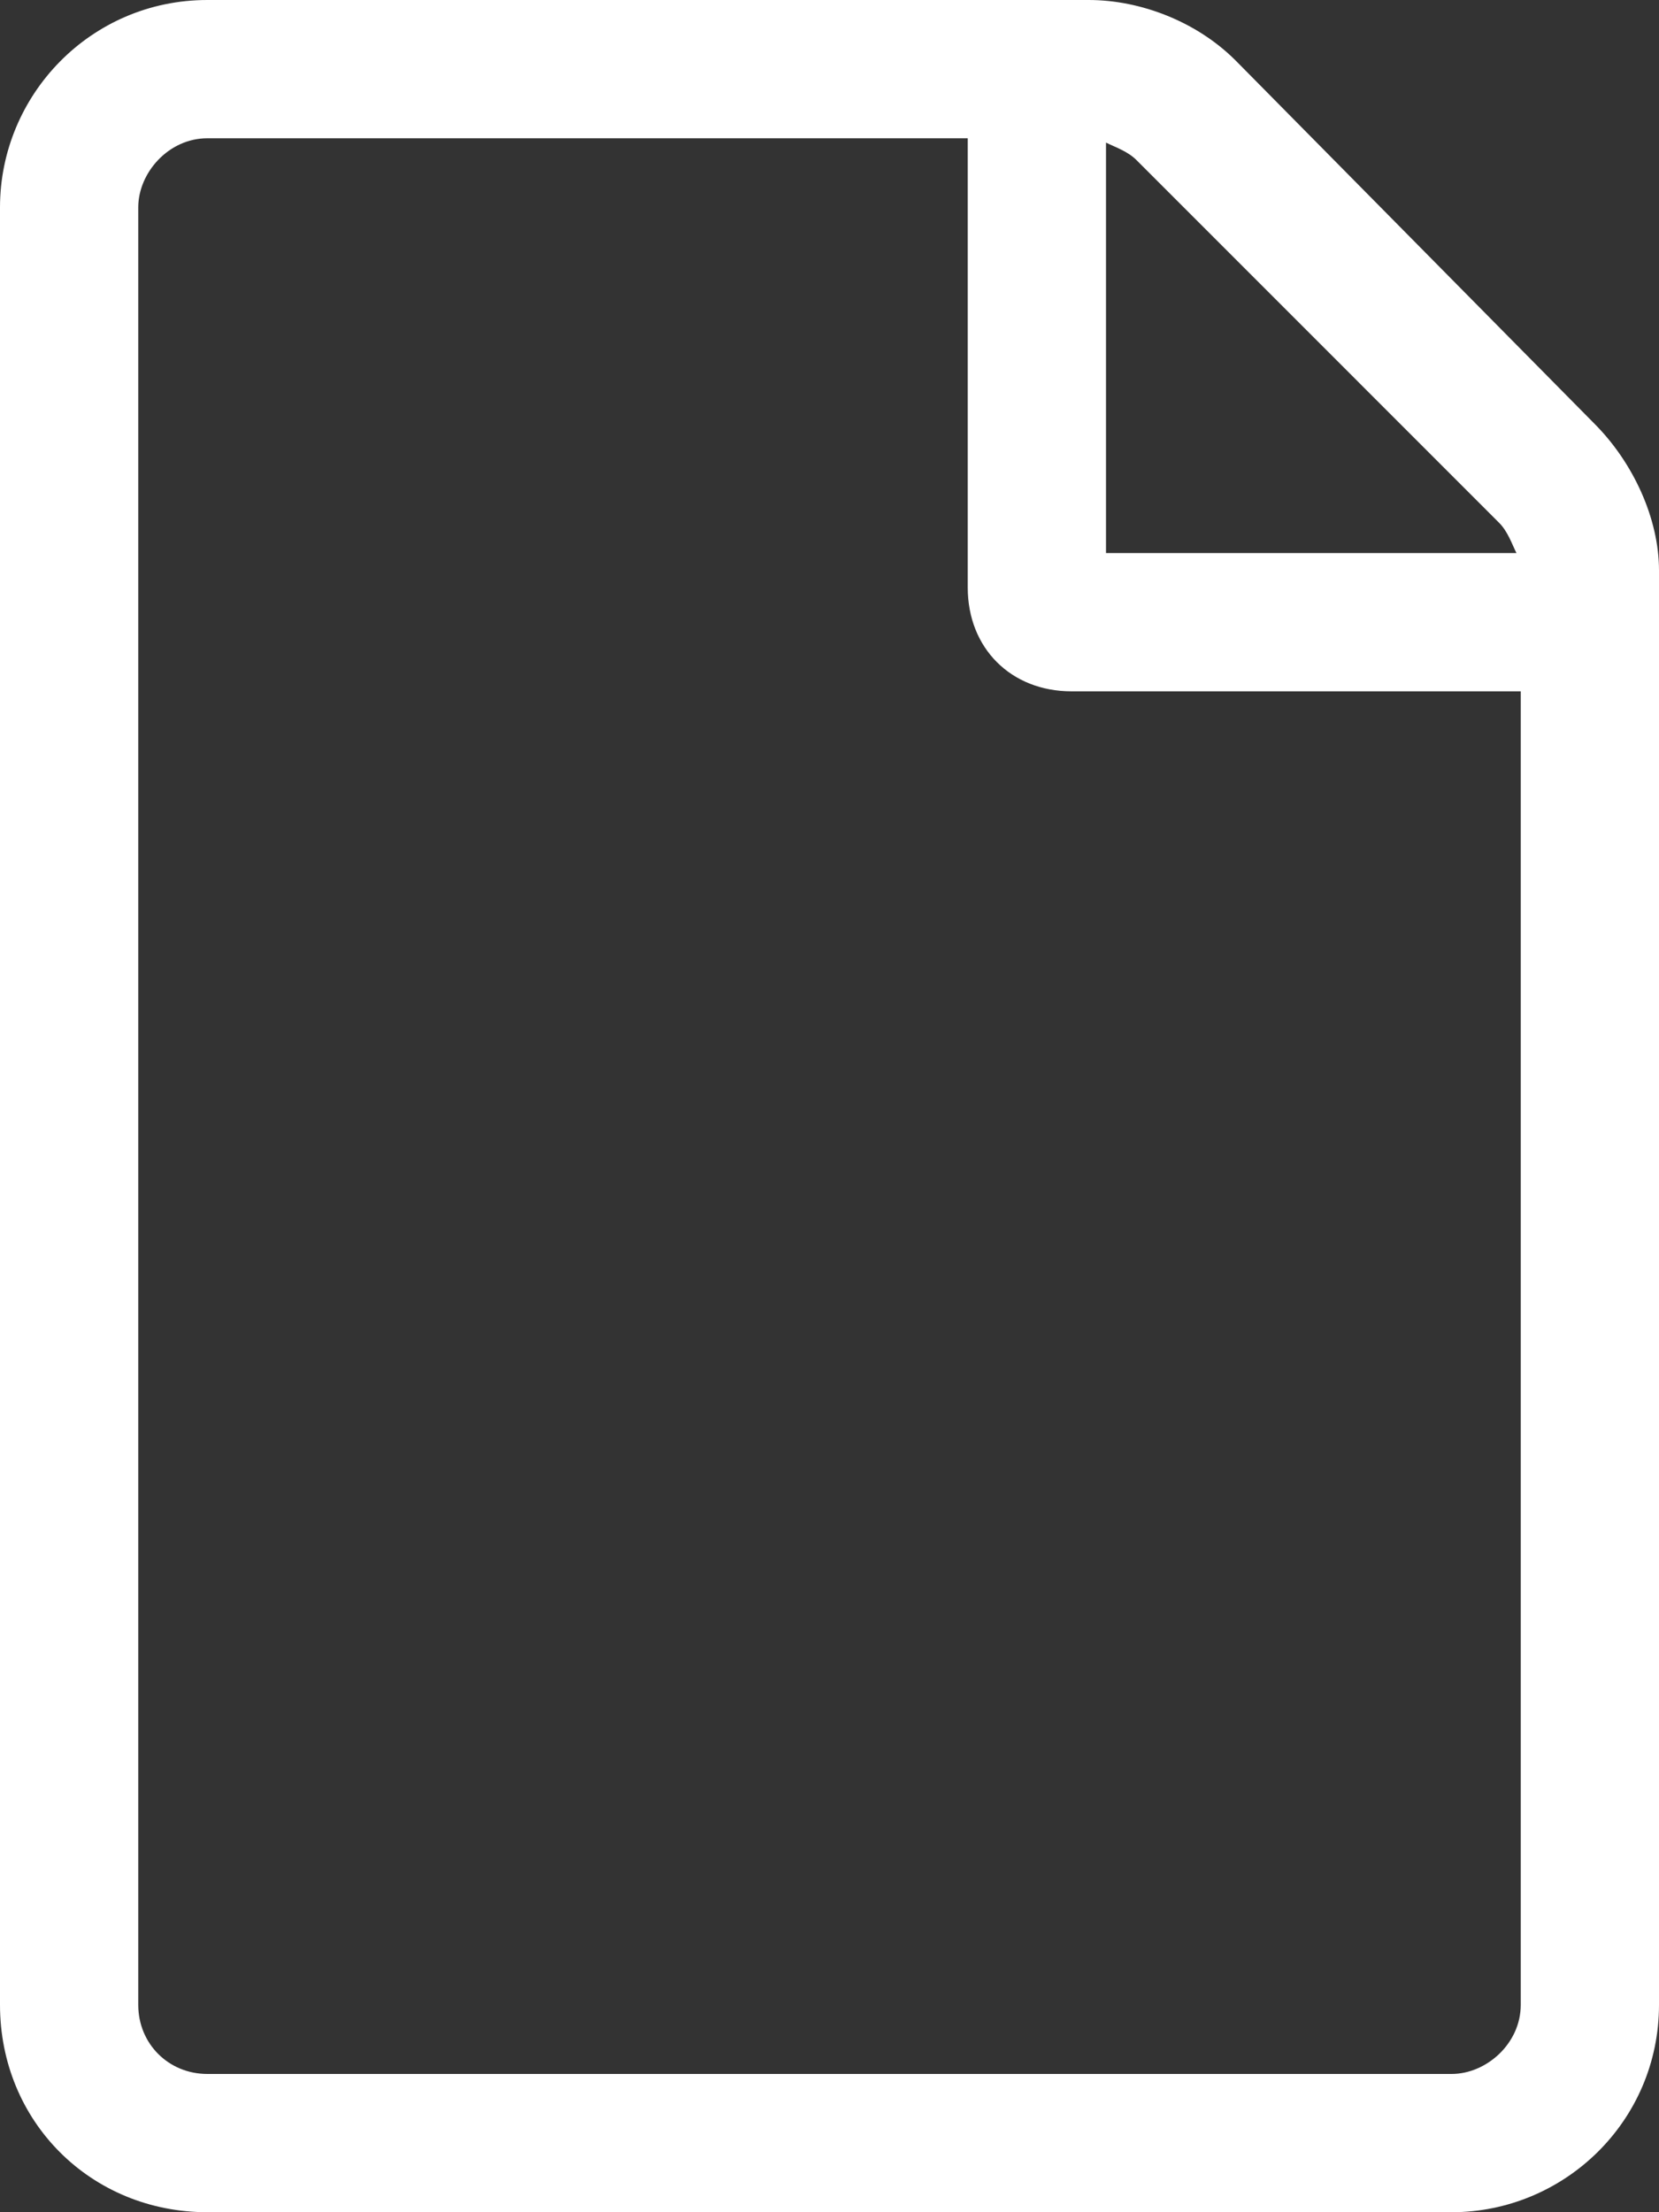 <svg width="42" height="56" viewBox="0 0 42 56" fill="none" xmlns="http://www.w3.org/2000/svg">
<rect x="0" y="0" width="42" height="56" fill="#333333" stroke="none"/>
<path d="M40.359 10.719L31.281 1.531C30.297 0.547 28.875 0 27.562 0H5.25C2.297 0 0 2.406 0 5.25V50.75C0 53.703 2.297 56 5.25 56H36.75C39.594 56 42 53.703 42 50.75V14.438C42 13.125 41.344 11.703 40.359 10.719ZM37.953 13.235C38.172 13.453 38.281 13.781 38.391 14H28V3.61C28.219 3.719 28.547 3.828 28.766 4.047L37.953 13.235ZM36.75 52.5H5.25C4.266 52.5 3.5 51.735 3.5 50.75V5.25C3.5 4.375 4.266 3.5 5.25 3.5H24.5V14.875C24.5 16.407 25.594 17.5 27.125 17.5H38.5V50.75C38.5 51.735 37.625 52.5 36.75 52.5Z" fill="white"/>
</svg>
